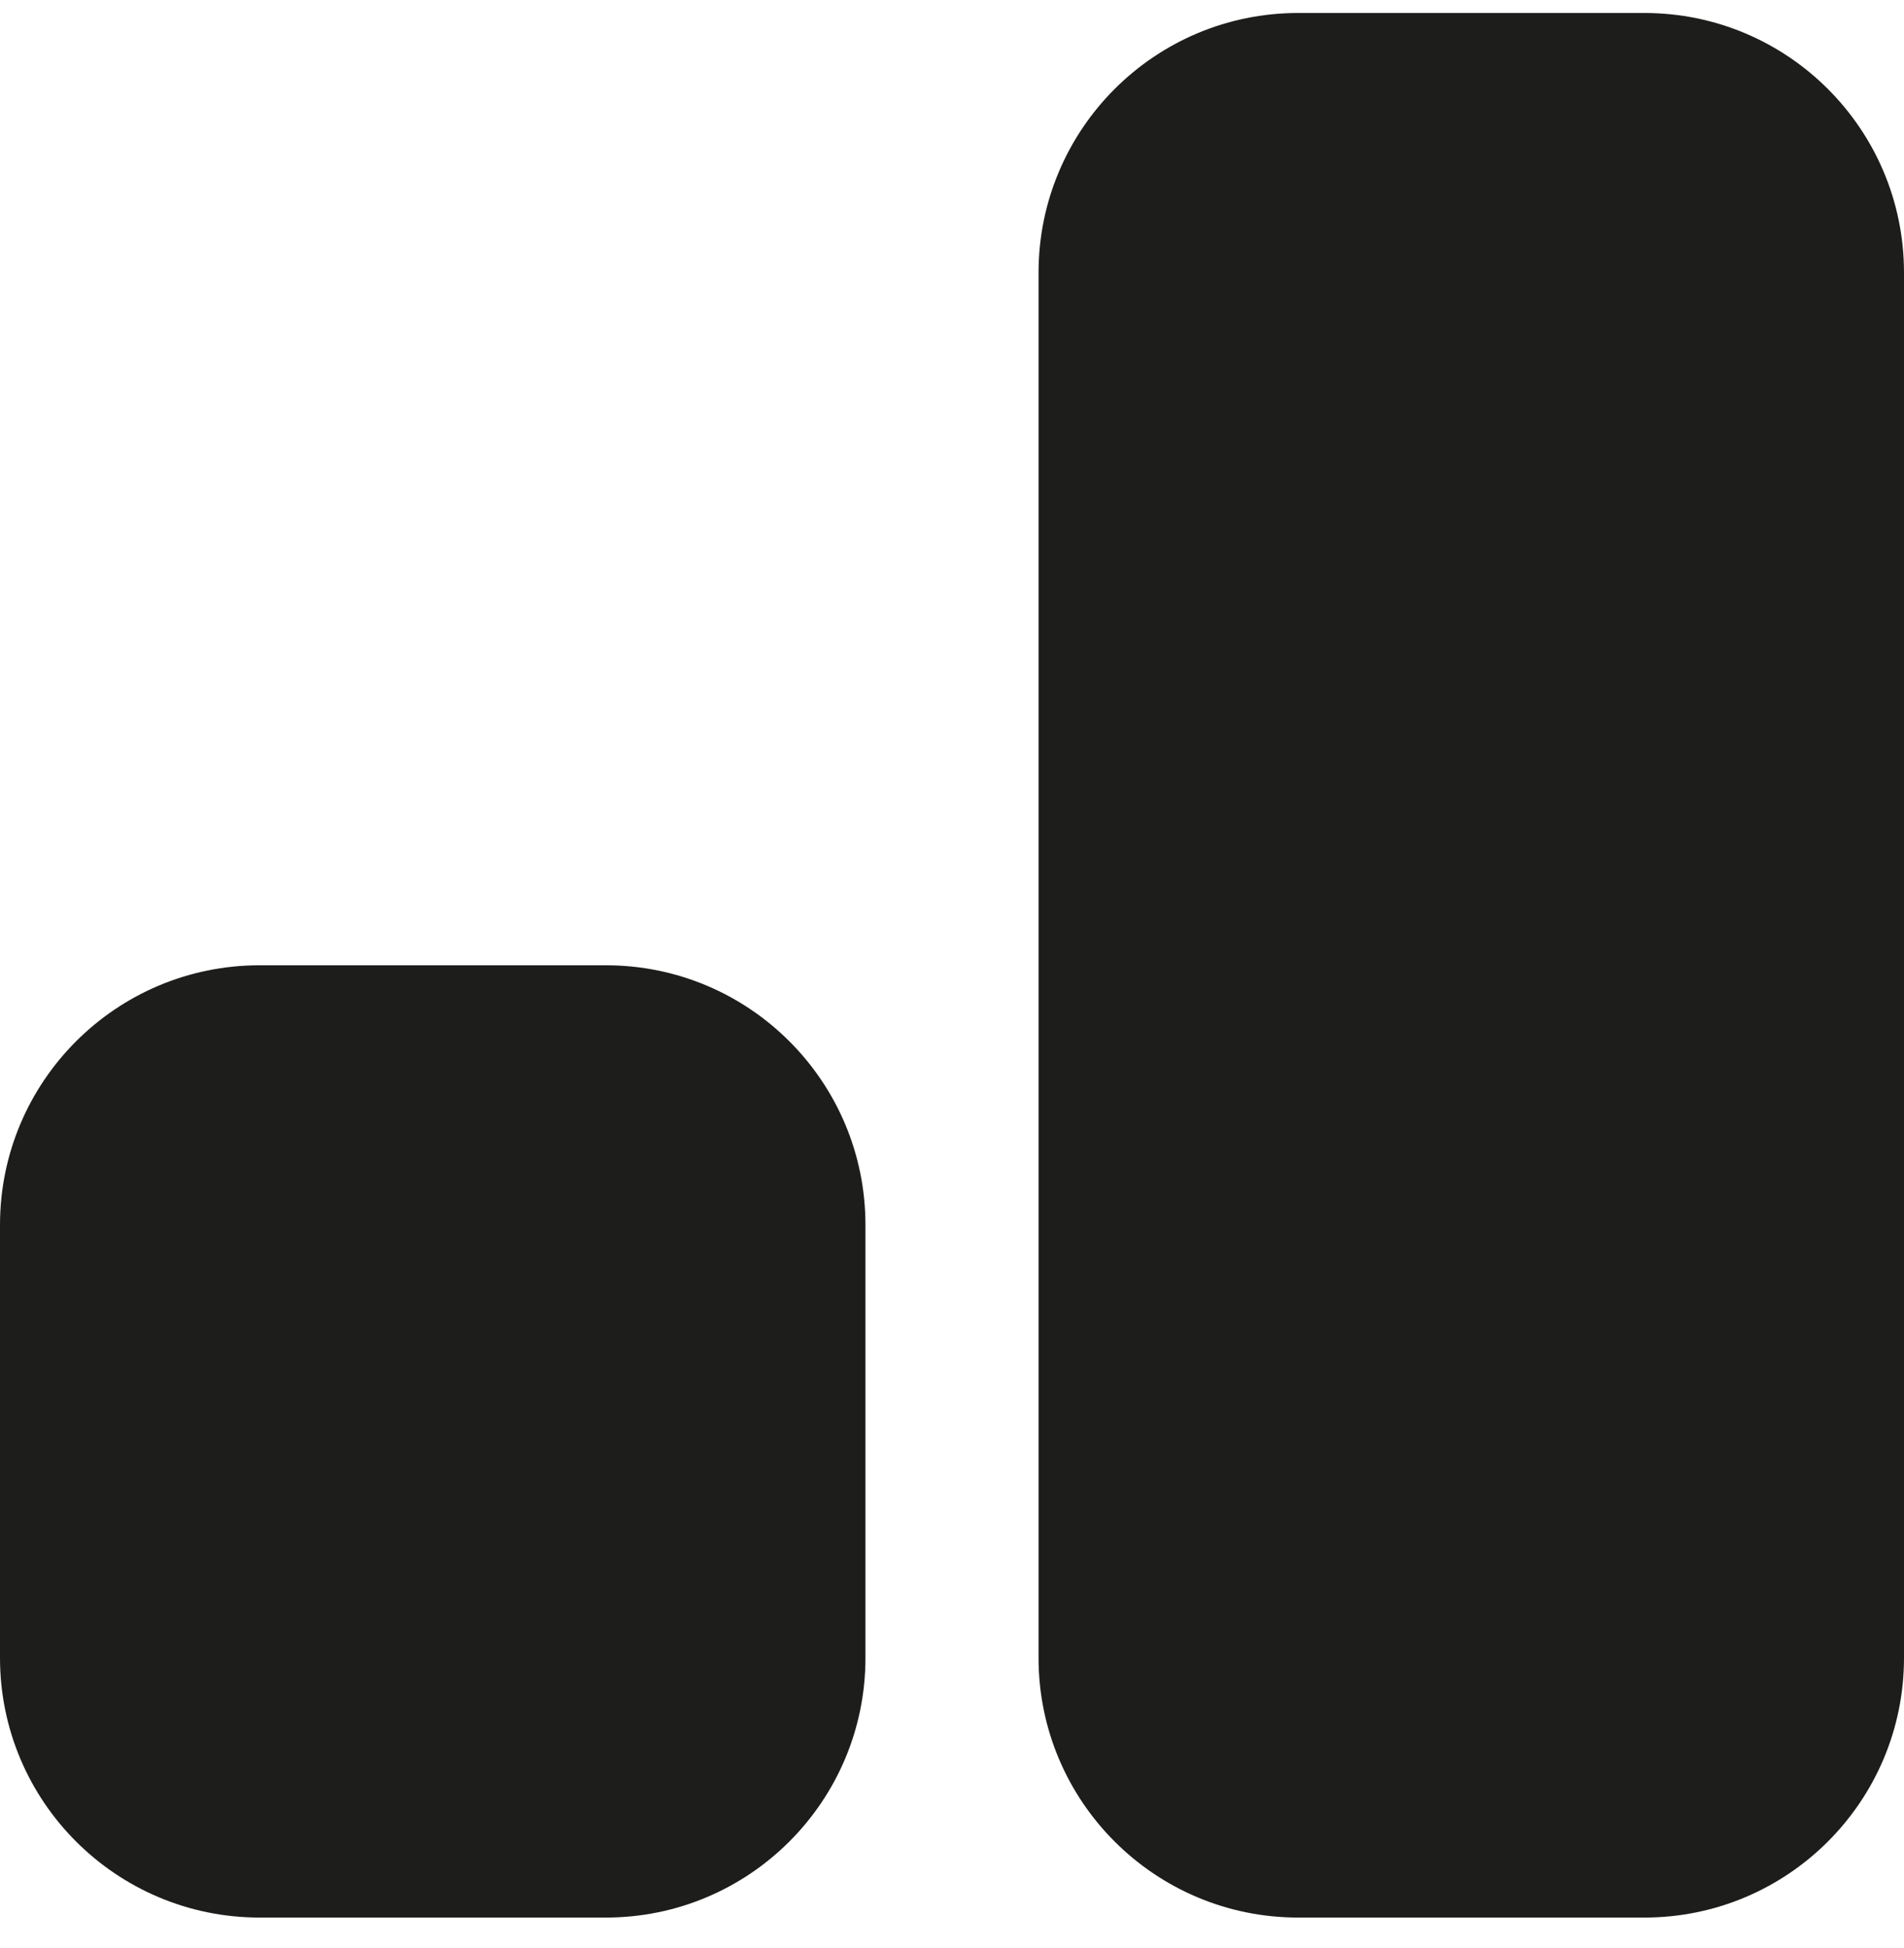 <svg width="44" height="45" viewBox="0 0 44 45" fill="none" xmlns="http://www.w3.org/2000/svg">
<g clip-path="url(#clip0_46_376)">
<path d="M24 6.3L24 38.3C24 41.614 26.686 44.3 30 44.3H38C41.314 44.3 44 41.614 44 38.3V6.3C44 2.986 41.314 0.3 38 0.3H30C26.686 0.3 24 2.986 24 6.3Z" fill="#1D1D1B"/>
<path d="M0 28.3L0 38.3C0 41.614 2.686 44.3 6 44.3H14C17.314 44.3 20 41.614 20 38.3V28.3C20 24.986 17.314 22.3 14 22.3H6C2.686 22.3 0 24.986 0 28.3Z" fill="#1D1D1B"/>
</g>
<defs>
<clipPath id="clip0_46_376">
<rect width="44" height="44" fill="white" transform="translate(0 0.3)"/>
</clipPath>
</defs>
</svg>

